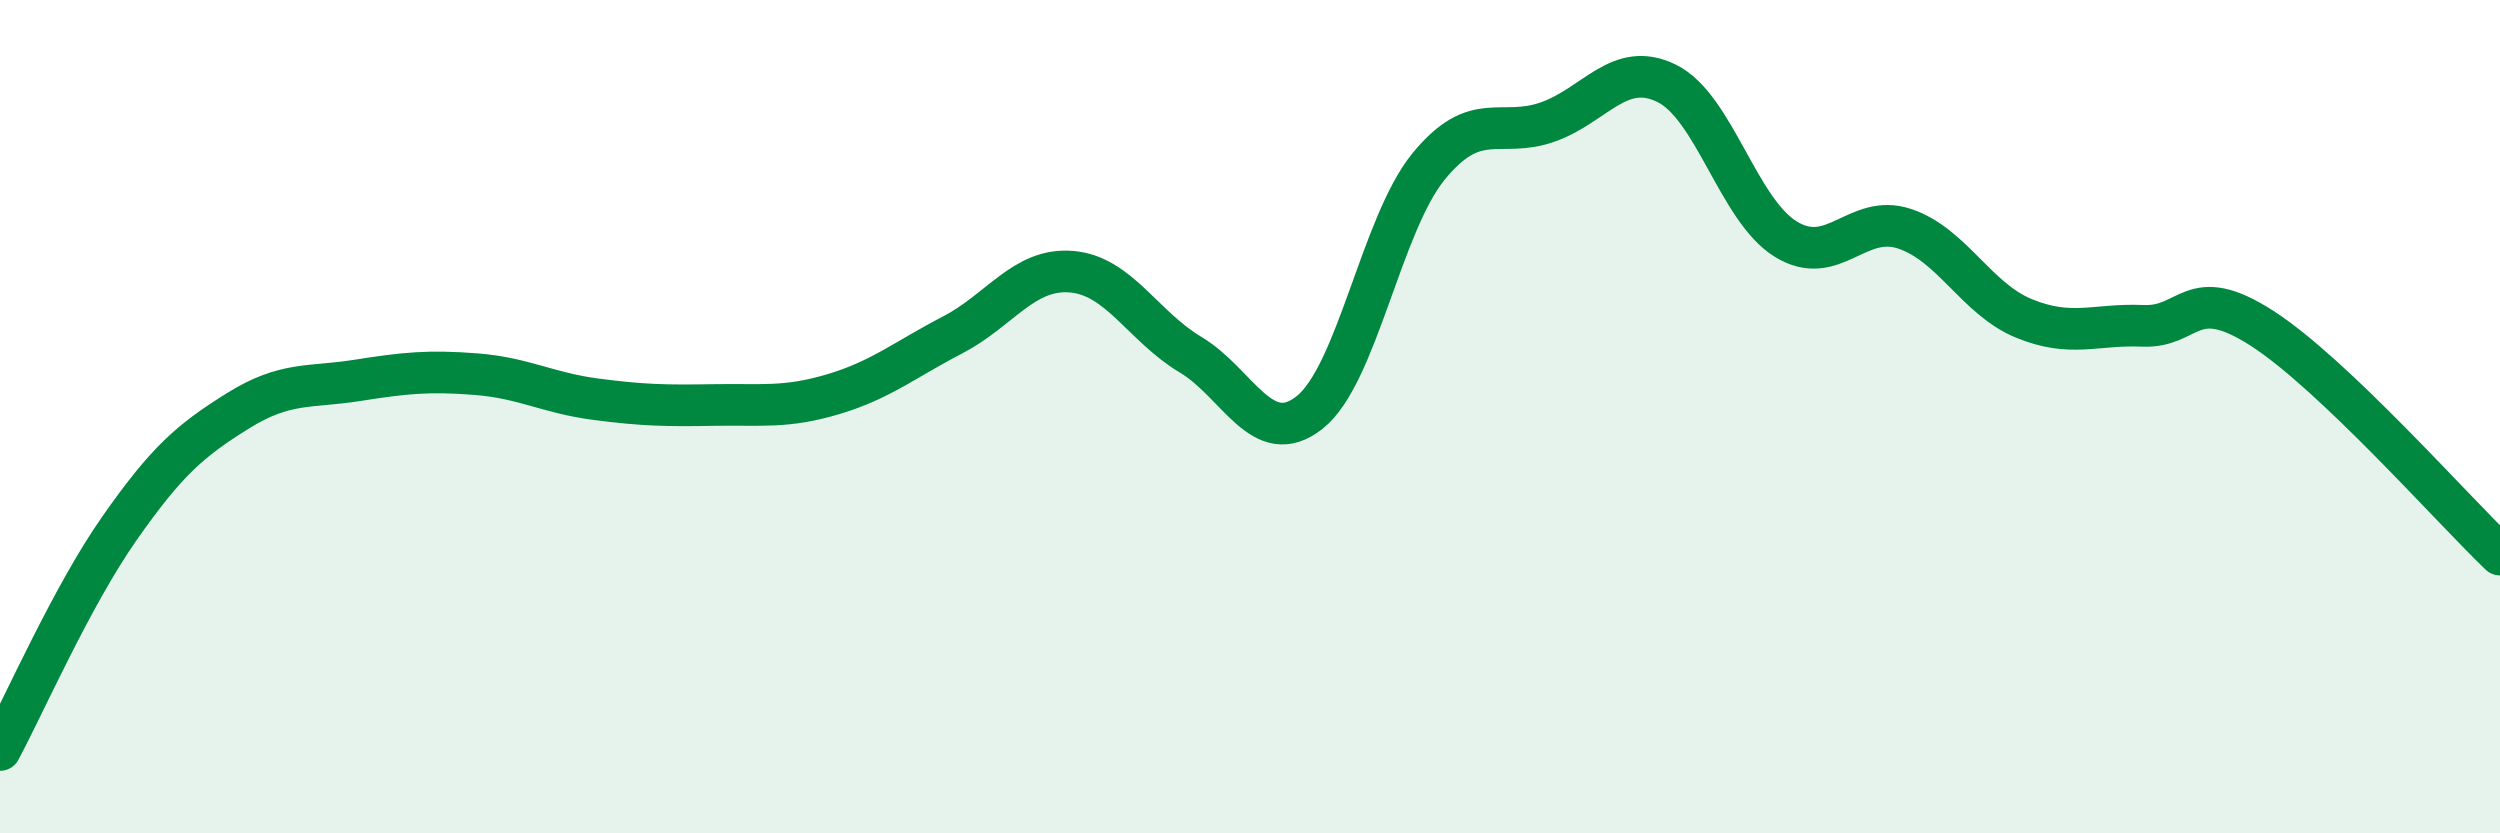 
    <svg width="60" height="20" viewBox="0 0 60 20" xmlns="http://www.w3.org/2000/svg">
      <path
        d="M 0,18 C 0.57,16.94 1.72,14.32 2.86,12.69 C 4,11.06 4.57,10.57 5.71,9.86 C 6.85,9.15 7.43,9.31 8.57,9.13 C 9.71,8.95 10.29,8.89 11.43,8.98 C 12.57,9.07 13.15,9.43 14.29,9.58 C 15.43,9.73 16,9.74 17.14,9.72 C 18.28,9.7 18.86,9.8 20,9.46 C 21.14,9.12 21.72,8.63 22.86,8.04 C 24,7.45 24.57,6.43 25.71,6.52 C 26.85,6.61 27.43,7.83 28.57,8.51 C 29.71,9.19 30.29,10.8 31.43,9.9 C 32.57,9 33.15,5.38 34.29,3.99 C 35.43,2.6 36,3.33 37.14,2.93 C 38.28,2.53 38.86,1.44 40,2 C 41.14,2.56 41.72,5.04 42.86,5.74 C 44,6.44 44.57,5.11 45.71,5.49 C 46.85,5.87 47.43,7.17 48.57,7.64 C 49.71,8.11 50.29,7.77 51.43,7.82 C 52.57,7.87 52.58,6.78 54.29,7.88 C 56,8.98 58.86,12.22 60,13.31L60 20L0 20Z"
        fill="#008740"
        opacity="0.1"
        stroke-linecap="round"
        stroke-linejoin="round"
      />
      <path
        d="M 0,18 C 0.57,16.94 1.72,14.32 2.86,12.69 C 4,11.06 4.57,10.57 5.71,9.86 C 6.85,9.15 7.43,9.31 8.57,9.13 C 9.71,8.95 10.29,8.89 11.43,8.98 C 12.57,9.07 13.15,9.43 14.29,9.58 C 15.43,9.73 16,9.74 17.14,9.72 C 18.28,9.7 18.86,9.8 20,9.46 C 21.14,9.12 21.72,8.63 22.86,8.04 C 24,7.45 24.57,6.43 25.71,6.52 C 26.85,6.61 27.43,7.83 28.57,8.51 C 29.71,9.19 30.29,10.8 31.43,9.9 C 32.57,9 33.15,5.38 34.29,3.99 C 35.43,2.6 36,3.33 37.14,2.93 C 38.28,2.53 38.86,1.44 40,2 C 41.14,2.56 41.72,5.04 42.86,5.74 C 44,6.44 44.57,5.11 45.71,5.49 C 46.85,5.87 47.43,7.17 48.57,7.64 C 49.71,8.11 50.29,7.77 51.43,7.82 C 52.57,7.87 52.58,6.78 54.29,7.88 C 56,8.98 58.86,12.22 60,13.31"
        stroke="#008740"
        stroke-width="1"
        fill="none"
        stroke-linecap="round"
        stroke-linejoin="round"
      />
    </svg>
  